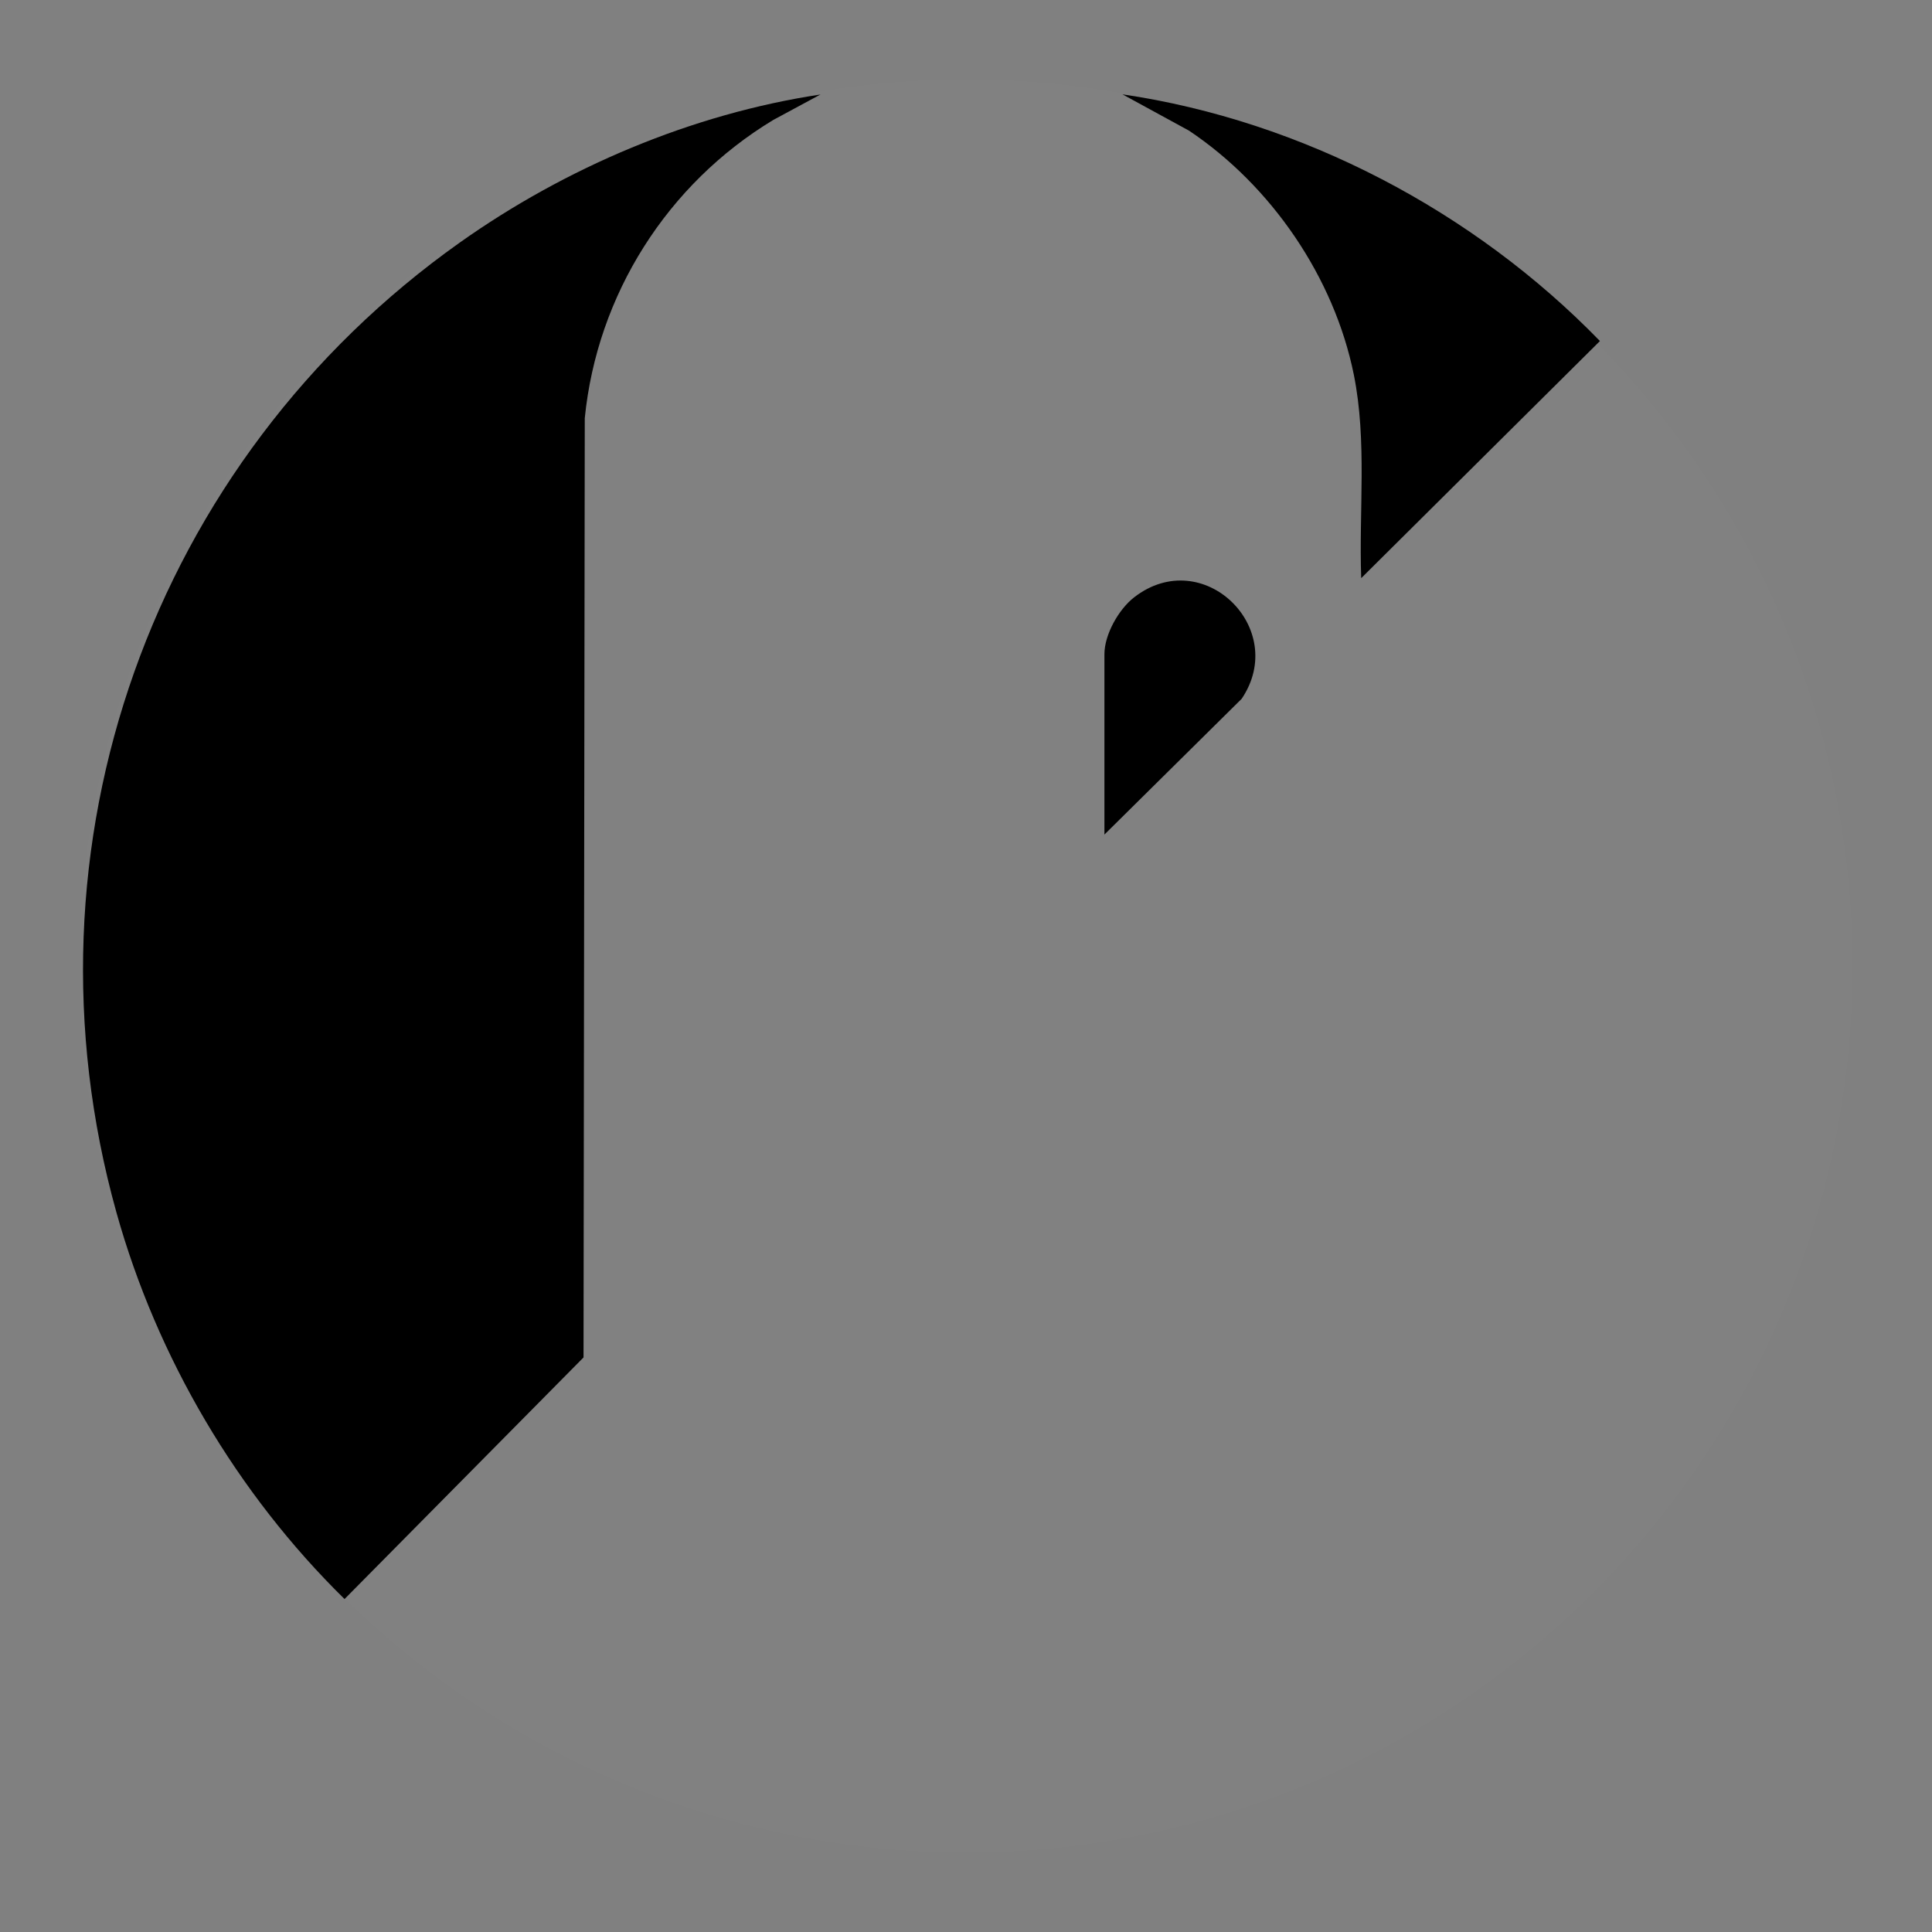 <svg xmlns="http://www.w3.org/2000/svg" version="1.1" xmlns:xlink="http://www.w3.org/1999/xlink" width="1024" height="1024"><rect width="100%" height="100%" fill="#808080" stroke="none"/><svg width="1024" height="1024" viewBox="0 0 1024 1024" fill="none" xmlns="http://www.w3.org/2000/svg">
<circle cx="512" cy="512" r="470" fill="white" fill-opacity="0.01"></circle>
<path d="M435.027 50L409.838 63.583C353.724 97.476 316.469 156.161 309.941 221.638L309.282 719.474L182.614 847.527C125.709 791.677 83.178 719.606 61.682 642.524C7.481 448.269 80.607 244.189 243.739 128.533C299.721 88.838 366.912 60.286 435.027 50.066V50Z" fill="black"></path>
<path d="M721.464 306.369C720.211 270.696 724.629 233.837 717.573 198.691C707.155 146.996 673.79 98.399 630.205 69.254L594.928 50C690.209 64.045 781.204 111.982 848 180.756L721.53 306.369H721.464Z" fill="black"></path>
<path d="M585.367 442.465V346.722C585.367 336.304 592.95 322.918 601.126 316.588C637.524 288.367 683.352 333.007 658.097 370.394L585.301 442.399L585.367 442.465Z" fill="black"></path>
</svg><style>@media (prefers-color-scheme: light) { :root { filter: none; } }
@media (prefers-color-scheme: dark) { :root { filter: none; } }
</style></svg>